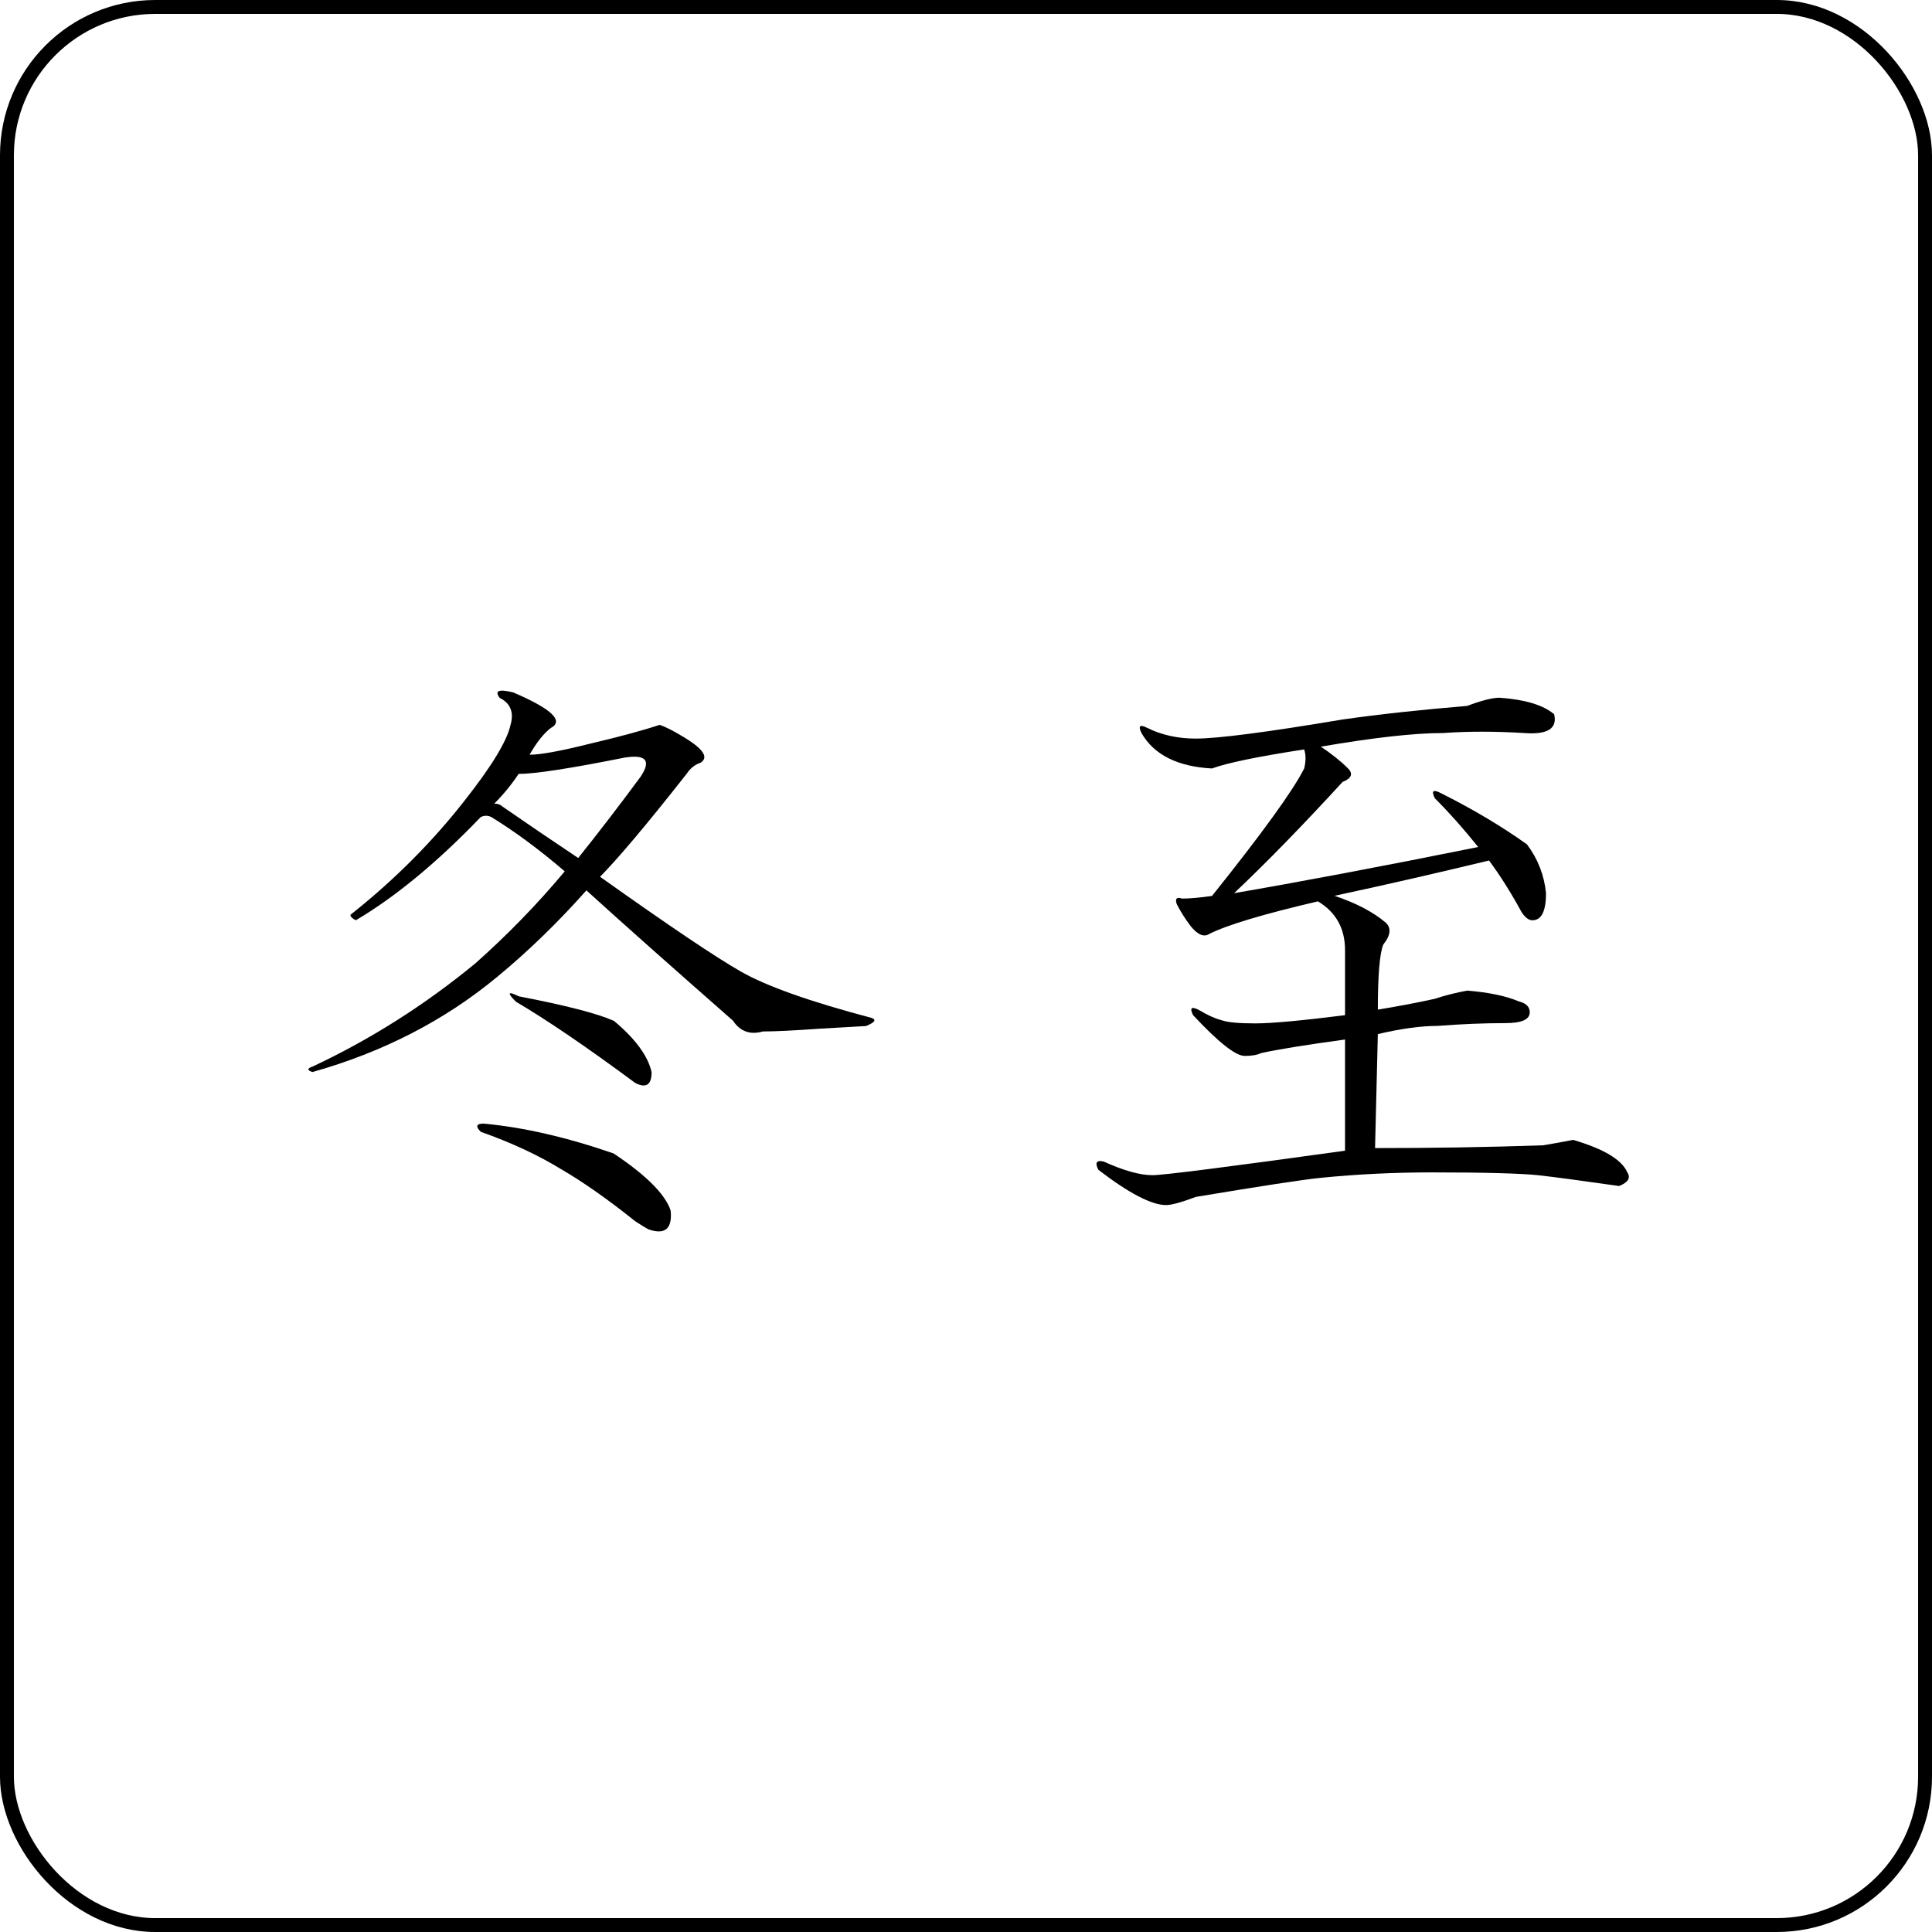 <?xml version="1.0" encoding="UTF-8"?><svg id="_レイヤー_2" xmlns="http://www.w3.org/2000/svg" viewBox="0 0 139 139"><defs><style>.cls-1{fill:none;stroke:#000;stroke-miterlimit:10;}</style></defs><g id="_レイヤー_1-2"><g><g><path d="M39.66,52.35c-.52,.39-1.04,1.04-1.56,1.95,.78,0,2.21-.26,4.29-.78,2.21-.52,3.9-.98,5.07-1.37,.39,.13,.91,.39,1.56,.78,1.56,.91,2.02,1.56,1.37,1.95-.39,.13-.72,.39-.98,.78-2.86,3.64-4.95,6.12-6.24,7.42,4.94,3.51,8.32,5.79,10.15,6.83,1.82,1.04,4.94,2.15,9.37,3.32,.39,.13,.26,.33-.39,.59l-3.32,.19c-1.82,.13-3.19,.2-4.1,.2-.91,.26-1.63,0-2.15-.78-4.29-3.77-7.81-6.89-10.54-9.37-2.08,2.34-4.23,4.42-6.44,6.24-3.77,3.12-8.2,5.4-13.27,6.83-.39-.13-.39-.26,0-.39,4.16-1.95,8.06-4.42,11.71-7.42,2.34-2.08,4.49-4.29,6.44-6.63-1.82-1.56-3.58-2.86-5.27-3.9-.26-.13-.52-.13-.78,0-3.12,3.25-6.12,5.73-8.98,7.42-.26-.13-.39-.26-.39-.39,3.12-2.47,5.85-5.2,8.2-8.2,1.95-2.47,3.06-4.29,3.32-5.46,.26-.91,0-1.56-.78-1.95-.39-.52-.07-.65,.98-.39,2.73,1.17,3.64,2.02,2.73,2.54Zm4.49,30.64c2.34,1.56,3.71,2.93,4.1,4.1,.13,1.3-.39,1.76-1.56,1.37-.26-.13-.58-.33-.98-.59-1.95-1.56-3.71-2.8-5.27-3.71-1.69-1.04-3.64-1.95-5.85-2.73-.39-.39-.33-.59,.2-.59,2.86,.26,5.98,.98,9.37,2.15Zm-6.83-27.32c-.52,.78-1.11,1.5-1.76,2.15,.26,0,.45,.07,.58,.2,1.69,1.17,3.51,2.41,5.46,3.71,1.56-1.95,3.05-3.9,4.49-5.85,.78-1.17,.39-1.62-1.17-1.37-3.9,.78-6.44,1.17-7.61,1.17Zm6.83,17.76c1.56,1.3,2.47,2.54,2.73,3.71,0,.91-.39,1.17-1.17,.78-3.51-2.6-6.38-4.55-8.59-5.85-.65-.65-.59-.78,.2-.39,3.38,.65,5.66,1.24,6.83,1.76Z"/><path d="M111.81,51.37c.26,1.04-.46,1.5-2.15,1.37-2.08-.13-4.03-.13-5.85,0-2.08,0-5.01,.33-8.78,.98,.78,.52,1.43,1.04,1.95,1.56,.39,.39,.26,.72-.39,.98-2.86,3.12-5.46,5.79-7.8,8,4.55-.78,10.41-1.88,17.56-3.32-1.04-1.3-2.08-2.47-3.12-3.51-.26-.52-.13-.65,.39-.39,2.34,1.17,4.42,2.41,6.24,3.71,.78,1.04,1.24,2.21,1.37,3.51,0,1.3-.33,1.95-.98,1.95-.26,0-.52-.19-.78-.59-.78-1.43-1.56-2.66-2.34-3.71-3.77,.91-7.48,1.76-11.12,2.54,1.56,.52,2.8,1.17,3.71,1.95,.39,.39,.32,.91-.2,1.56-.26,.65-.39,2.21-.39,4.68,1.56-.26,2.93-.52,4.1-.78,.78-.26,1.56-.45,2.34-.59,1.56,.13,2.8,.39,3.71,.78,.52,.13,.78,.39,.78,.78,0,.52-.58,.78-1.76,.78-1.56,0-3.19,.07-4.88,.2-1.17,0-2.6,.19-4.29,.59l-.2,8.2c4.03,0,8.07-.06,12.1-.2,.78-.13,1.49-.26,2.15-.39,2.21,.65,3.51,1.43,3.9,2.34,.26,.39,.06,.72-.59,.98-2.73-.39-4.68-.65-5.85-.78-1.3-.13-3.84-.2-7.61-.2-2.73,0-5.4,.13-8,.39-1.3,.13-4.29,.59-8.98,1.37-1.04,.39-1.76,.59-2.15,.59-1.04,0-2.67-.84-4.88-2.54-.26-.52-.13-.71,.39-.59,1.43,.65,2.6,.98,3.51,.98,.78,0,5.4-.59,13.85-1.76v-8c-2.86,.39-4.88,.72-6.05,.98-.26,.13-.65,.2-1.17,.2-.65,0-1.89-.98-3.71-2.93-.26-.52-.13-.65,.39-.39,.65,.39,1.23,.65,1.76,.78,.39,.13,1.17,.2,2.34,.2s3.32-.2,6.44-.59v-4.68c0-1.56-.65-2.73-1.95-3.51-3.9,.91-6.51,1.69-7.81,2.34-.39,.26-.85,.07-1.37-.59-.39-.52-.72-1.04-.98-1.56-.13-.39,0-.52,.39-.39,.52,0,1.24-.06,2.15-.19,3.64-4.55,5.85-7.61,6.63-9.17,.13-.52,.13-.98,0-1.37-3.38,.52-5.59,.98-6.63,1.37-2.47-.13-4.17-.98-5.07-2.54-.26-.52-.13-.65,.39-.39,1.04,.52,2.21,.78,3.51,.78,1.56,0,5.07-.45,10.54-1.37,2.73-.39,5.72-.71,8.98-.98,1.04-.39,1.82-.59,2.34-.59,1.82,.13,3.12,.52,3.9,1.17Z"/></g><rect class="cls-1" x=".5" y=".5" width="138" height="138" rx="10.67" ry="10.67"/></g></g></svg>
